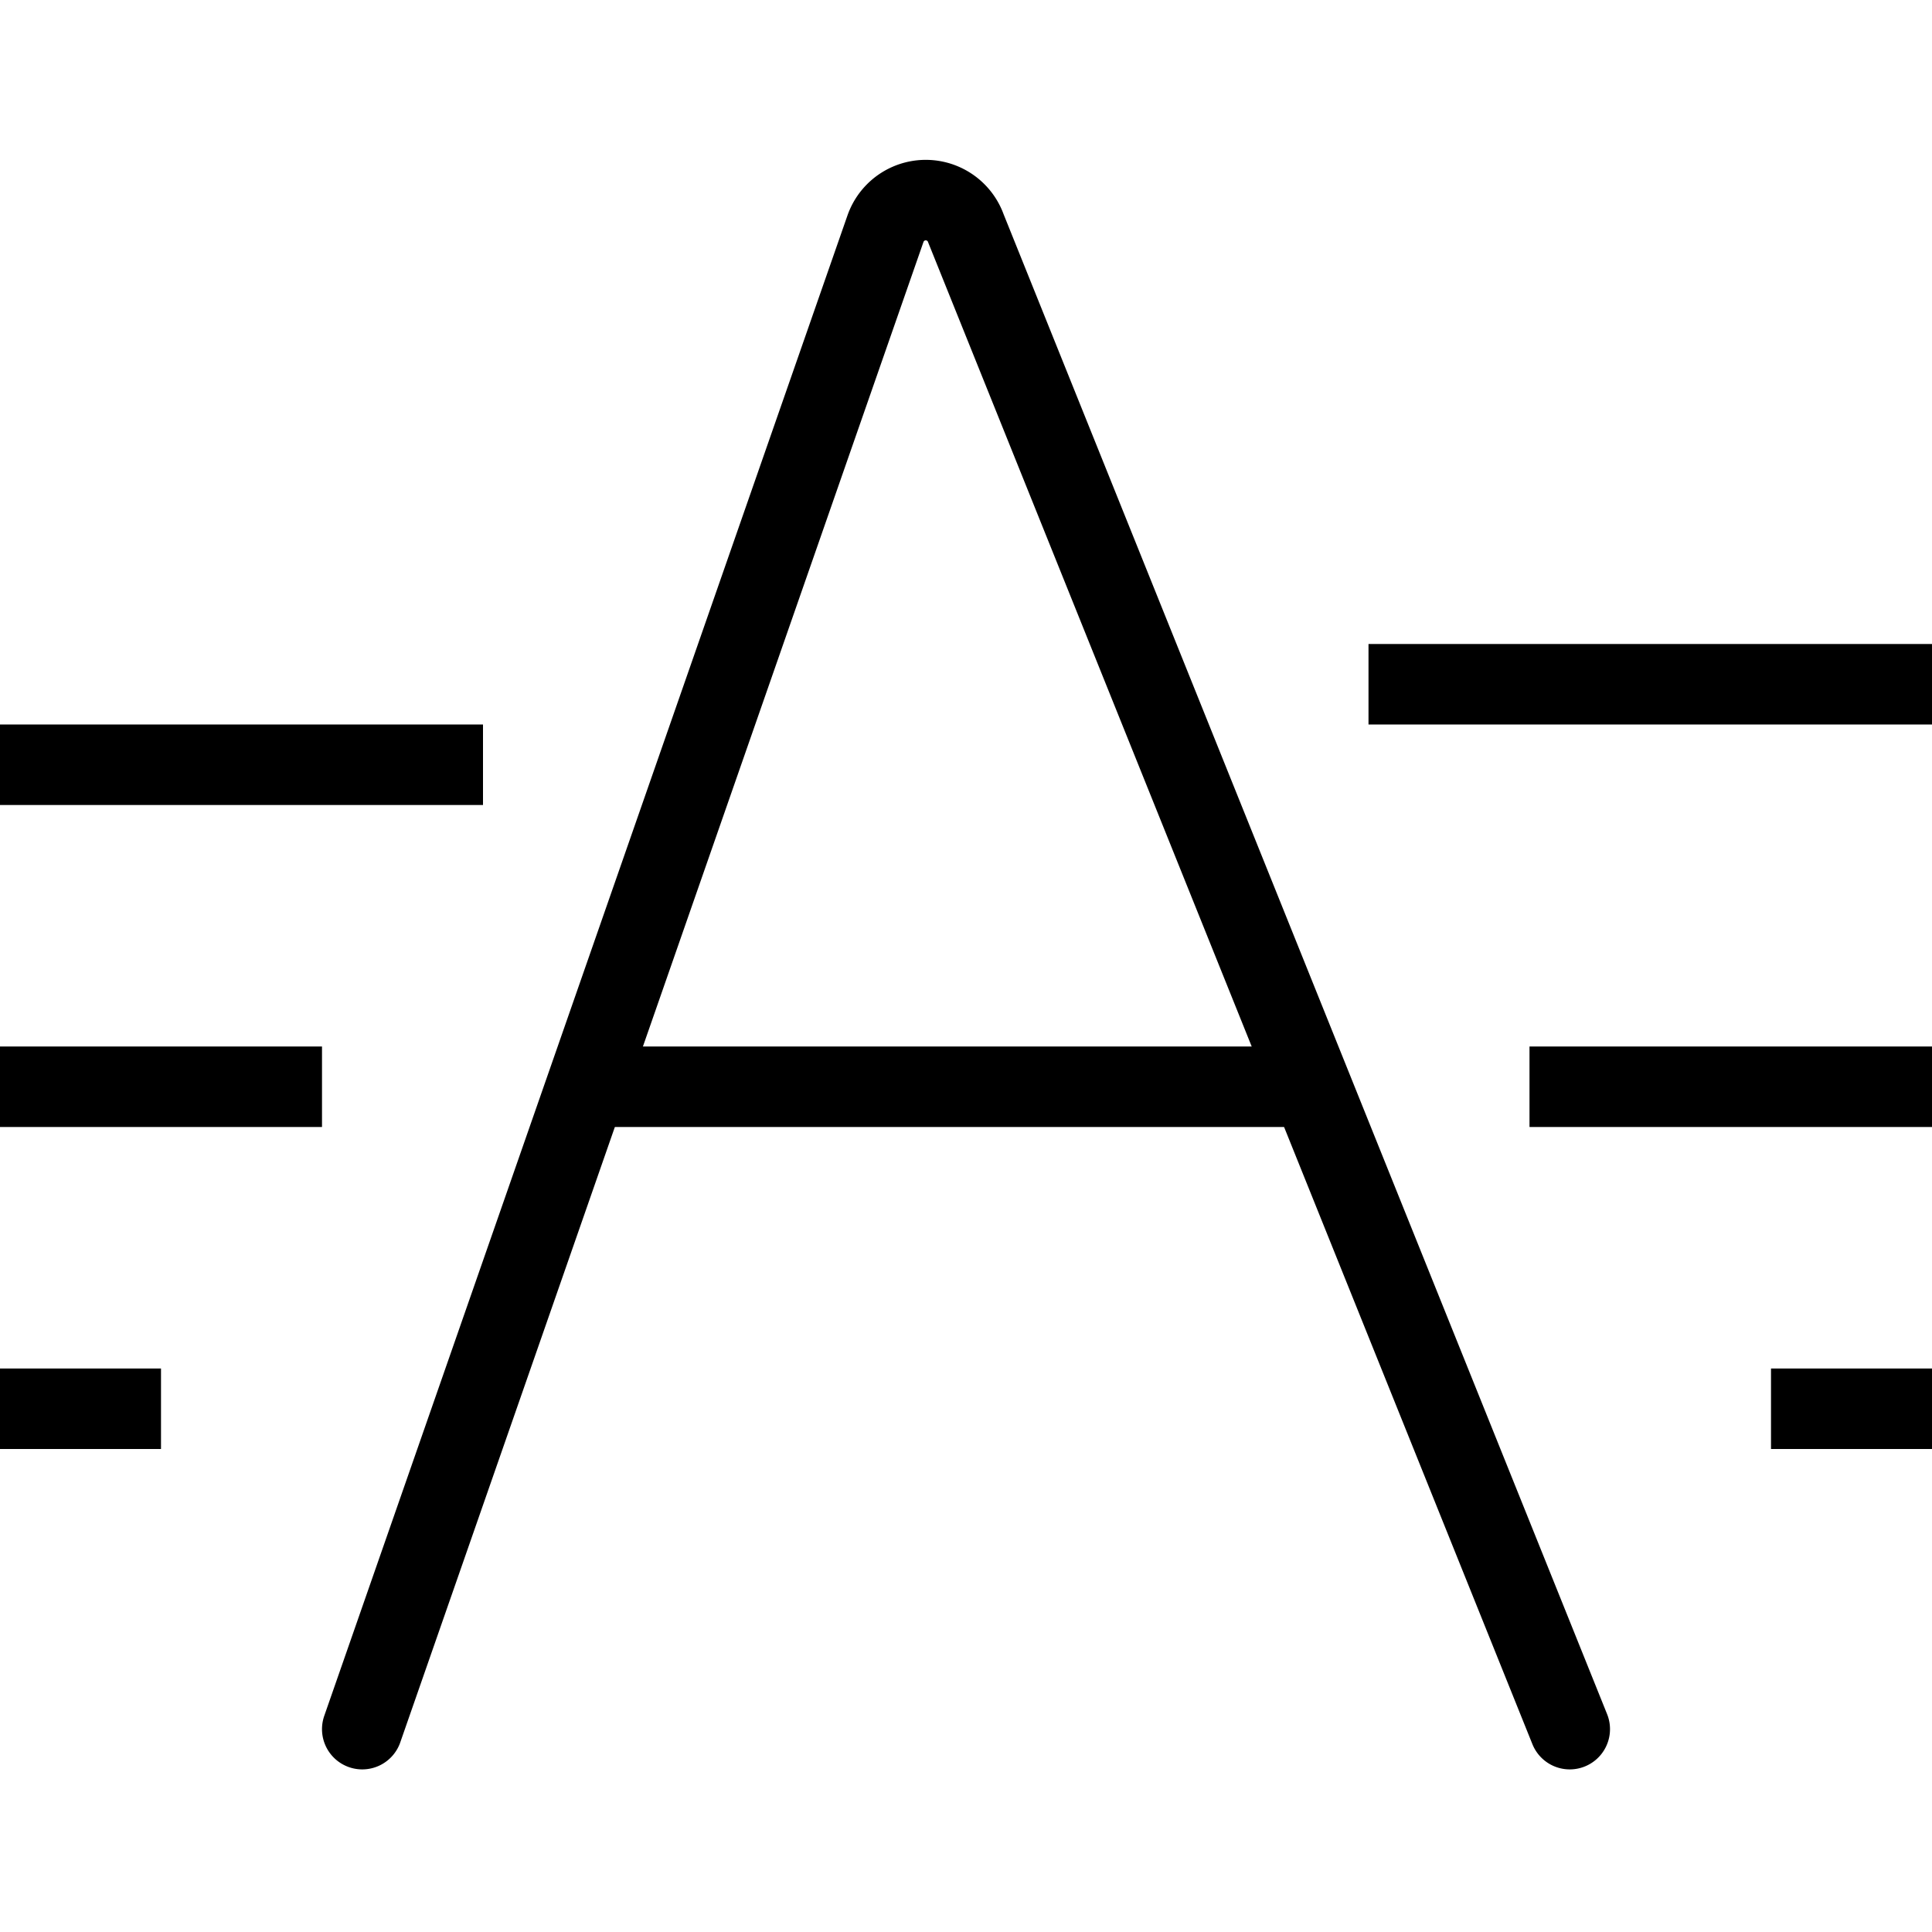<svg xmlns="http://www.w3.org/2000/svg" viewBox="0 0 24 24"><path d="M4.5,21.48,11,2.84a.53.53,0,0,1,1,0L19.5,21.48" fill="none" stroke="#000" stroke-linecap="round" stroke-miterlimit="10"/><line x1="7.5" y1="13.5" x2="16.5" y2="13.5" fill="none" stroke="#000" stroke-miterlimit="10"/><line y1="9.5" x2="6" y2="9.5" fill="none" stroke="#000" stroke-miterlimit="10"/><line x1="17" y1="8.5" x2="24" y2="8.5" fill="none" stroke="#000" stroke-miterlimit="10"/><line x1="19" y1="13.5" x2="24" y2="13.5" fill="none" stroke="#000" stroke-miterlimit="10"/><line x1="22" y1="17.5" x2="24" y2="17.5" fill="none" stroke="#000" stroke-miterlimit="10"/><line y1="13.5" x2="4" y2="13.5" fill="none" stroke="#000" stroke-miterlimit="10"/><line y1="17.5" x2="2" y2="17.5" fill="none" stroke="#000" stroke-miterlimit="10"/></svg>